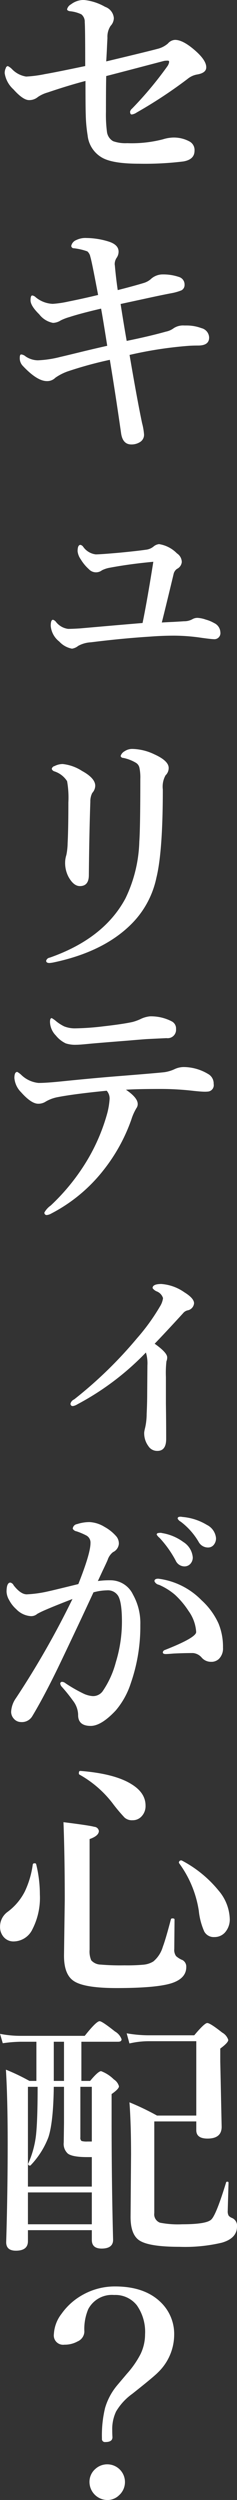 <svg id="text_mv_r01_pc.svg" xmlns="http://www.w3.org/2000/svg" width="44.47" height="468" viewBox="0 0 44.47 468">
  <rect x="0" y="0" width="44.47" height="468" fill="#333333" stroke="none"/>
  <defs>
    <style>
      .cls-1 {
        fill: #fff;
        fill-rule: evenodd;
      }
    </style>
  </defs>
  <path id="セキュリティが心配_" data-name="セキュリティが心配？ " class="cls-1" d="M1504.8,250.032c0.04-.921.08-1.672,0.11-2.249a3.672,3.672,0,0,1,.59-2.251,2.188,2.188,0,0,0,.61-1.453,2.434,2.434,0,0,0-1.64-2.11,9.971,9.971,0,0,0-4.01-1.289,3.929,3.929,0,0,0-2.39.821,1.462,1.462,0,0,0-.73.914q0,0.282.54,0.375a6.27,6.27,0,0,1,2.14.586,1.764,1.764,0,0,1,.63,1.477q0.09,0.962.09,8.2-5.835,1.221-7.52,1.5a23.152,23.152,0,0,1-3.56.469,4.683,4.683,0,0,1-2.65-1.382,2.885,2.885,0,0,0-.8-0.587,0.488,0.488,0,0,0-.37.376,2.124,2.124,0,0,0-.21.96,5.107,5.107,0,0,0,1.64,3.024c1.2,1.344,2.18,2.016,2.93,2.016a2.514,2.514,0,0,0,1.66-.586,6.322,6.322,0,0,1,1.83-.844c2.58-.875,4.94-1.594,7.1-2.157q0,5.04.05,6.282a27.7,27.7,0,0,0,.35,3.891,5.431,5.431,0,0,0,2.86,4.265q2.01,1.056,6.77,1.055a59.24,59.24,0,0,0,8.32-.422c1.41-.234,2.11-0.906,2.11-2.016a1.81,1.81,0,0,0-.96-1.734,6.153,6.153,0,0,0-3.07-.726,7,7,0,0,0-1.88.327,23.376,23.376,0,0,1-6.72.727,6.914,6.914,0,0,1-2.65-.375,2.35,2.35,0,0,1-1.15-1.734,24.876,24.876,0,0,1-.19-3.8q0-4.734.05-6.656,2.37-.611,5.58-1.453,4.38-1.149,5.27-1.383a3.309,3.309,0,0,1,.68-0.047,0.228,0.228,0,0,1,.28.234,1.9,1.9,0,0,1-.37.867,68.259,68.259,0,0,1-6.59,7.875,1.034,1.034,0,0,0-.37.563c0,0.359.11,0.539,0.32,0.539a2.182,2.182,0,0,0,.92-0.375,87,87,0,0,0,9.51-6.258,3.9,3.9,0,0,1,1.76-.844c1.19-.187,1.78-0.64,1.78-1.359q0-1.288-2.01-3.07c-1.55-1.375-2.83-2.063-3.85-2.063a1.883,1.883,0,0,0-1.33.68,4.682,4.682,0,0,1-1.97,1.007q-2.04.542-9.61,2.345,0.045-.679.12-2.157h0Zm2.58,47.564c0.85-.187,2.37-0.515,4.54-0.984,2.21-.484,3.94-0.844,5.21-1.078a9.761,9.761,0,0,0,1.66-.492,1.123,1.123,0,0,0,.59-1.055,1.464,1.464,0,0,0-1.06-1.453,9.159,9.159,0,0,0-3.26-.468,3.314,3.314,0,0,0-2.06.913,3.586,3.586,0,0,1-1.27.68q-1.845.563-4.89,1.336-0.33-2.228-.54-4.617a1.349,1.349,0,0,1-.03-0.281,2.151,2.151,0,0,1,.4-1.2,2.009,2.009,0,0,0,.33-1.1c0-.89-0.66-1.531-1.97-1.921a14.361,14.361,0,0,0-4.03-.633,3.85,3.85,0,0,0-1.92.375,1.53,1.53,0,0,0-.96,1.1,0.471,0.471,0,0,0,.51.446,11,11,0,0,1,2.51.585,1.74,1.74,0,0,1,.56,1.009c0.18,0.531.66,2.913,1.46,7.148-1.88.453-3.75,0.867-5.63,1.242a19.044,19.044,0,0,1-2.88.422,5.327,5.327,0,0,1-3.21-1.242,1.182,1.182,0,0,0-.63-0.328q-0.33,0-.33.913c0,0.673.54,1.547,1.64,2.626a4.237,4.237,0,0,0,2.58,1.594,2.846,2.846,0,0,0,1.45-.469,9.541,9.541,0,0,1,1.66-.633q2-.657,5.91-1.571c0.2,1.079.59,3.4,1.15,6.962-1.19.265-2.67,0.609-4.43,1.031q-3.54.867-4.38,1.055a20.185,20.185,0,0,1-4.2.632,4.2,4.2,0,0,1-2.3-.726,1.545,1.545,0,0,0-.82-0.375c-0.18,0-.28.2-0.28,0.586a2.061,2.061,0,0,0,.54,1.524c1.8,1.921,3.31,2.882,4.55,2.882a2.15,2.15,0,0,0,1.59-.633,9.622,9.622,0,0,1,2.34-1.195,72.894,72.894,0,0,1,7.88-2.157q1.1,6.657,2.11,13.735,0.3,2.109,1.92,2.109a2.955,2.955,0,0,0,1.55-.4,1.6,1.6,0,0,0,.84-1.43,11.546,11.546,0,0,0-.37-2.156q-0.915-4.337-2.35-12.773a74.176,74.176,0,0,1,11.18-1.711c0.52-.031,1.08-0.047,1.69-0.047,1.38,0,2.06-.5,2.06-1.5a1.88,1.88,0,0,0-1.45-1.758,7.872,7.872,0,0,0-2.81-.493h-0.4a3.2,3.2,0,0,0-1.97.493,3.664,3.664,0,0,1-1.48.656q-3.09.867-7.36,1.735-0.555-3.141-1.14-6.915h0Zm9.93,50.6a1.627,1.627,0,0,1,.64-1.008,1.6,1.6,0,0,0,.91-1.289,1.974,1.974,0,0,0-.91-1.617,5.967,5.967,0,0,0-3.36-1.734,1.919,1.919,0,0,0-1.05.469,2.717,2.717,0,0,1-1.45.585c-0.94.141-2.53,0.321-4.76,0.539q-3.7.329-4.62,0.329a3.372,3.372,0,0,1-2.34-1.406,0.883,0.883,0,0,0-.52-0.376q-0.54,0-.54,1.195a3.166,3.166,0,0,0,.57,1.477,8.121,8.121,0,0,0,1.54,1.875,1.821,1.821,0,0,0,2.46.211,5.356,5.356,0,0,1,1.53-.492q3.75-.7,8.11-1.1-1.185,7.454-2.02,11.462-3.165.257-11.69,1.007-1.455.094-2.28,0.094a3.465,3.465,0,0,1-2.3-1.336,1.209,1.209,0,0,0-.53-0.375c-0.29,0-.43.383-0.43,1.148a4.147,4.147,0,0,0,1.6,2.93,4.3,4.3,0,0,0,2.39,1.336,2.394,2.394,0,0,0,1.15-.515,5.561,5.561,0,0,1,2.41-.68c3.88-.485,7.52-0.836,10.95-1.055q2.415-.187,4.68-0.187a35.945,35.945,0,0,1,5.25.422c1.16,0.155,1.86.234,2.11,0.234a1.14,1.14,0,0,0,1.29-1.29,2,2,0,0,0-1.19-1.733,6.321,6.321,0,0,0-1.53-.633,5.616,5.616,0,0,0-1.54-.329,1.836,1.836,0,0,0-.96.235,3.173,3.173,0,0,1-1.6.4c-0.45.031-1.1,0.071-1.94,0.118-1.07.047-1.81,0.085-2.23,0.117,0.28-1.094,1.02-4.1,2.2-9.024h0Zm-19.87,50.358a11.968,11.968,0,0,1-.24,2.2,4.69,4.69,0,0,0-.23,1.382,5.6,5.6,0,0,0,.63,2.695c0.64,1.157,1.35,1.735,2.14,1.735q1.68,0,1.68-2.062,0.075-7.828.28-13.735a3.4,3.4,0,0,1,.36-1.64,2.073,2.073,0,0,0,.56-1.337q0-1.428-2.49-2.789a8.273,8.273,0,0,0-3.61-1.288,3.377,3.377,0,0,0-1.52.375,0.7,0.7,0,0,0-.54.538,0.748,0.748,0,0,0,.52.469,4.444,4.444,0,0,1,2.36,1.829,17.761,17.761,0,0,1,.24,3.984q0,4.9-.14,7.64h0Zm13.45-.3a26.032,26.032,0,0,1-2.6,10.617q-4.035,7.524-14.2,11.086a0.815,0.815,0,0,0-.68.586q0,0.421.63,0.422a6.812,6.812,0,0,0,.91-0.141q9.195-1.968,14.35-7.054a17.236,17.236,0,0,0,4.8-8.79q1.2-4.873,1.2-16.5a4.347,4.347,0,0,1,.51-2.648,1.9,1.9,0,0,0,.59-1.382q0-1.338-2.7-2.556a9.961,9.961,0,0,0-4.12-1.007,2.513,2.513,0,0,0-1.43.422,1.578,1.578,0,0,0-.77.914,0.533,0.533,0,0,0,.53.351,7.573,7.573,0,0,1,2.35.914,1.433,1.433,0,0,1,.65.915,8.735,8.735,0,0,1,.17,2.108q0,9-.19,11.743h0Zm-11.98,34.943a5.38,5.38,0,0,1-2.13-.374,7.786,7.786,0,0,1-1.69-1.126,6.914,6.914,0,0,0-.63-0.421q-0.33,0-.33.726a3.774,3.774,0,0,0,1.1,2.532,5.309,5.309,0,0,0,1.86,1.477,5.648,5.648,0,0,0,1.99.257c0.44,0,1.26-.062,2.48-0.187q1.785-.165,7.15-0.586c1.64-.141,2.8-0.235,3.47-0.282,0.23-.015,1.51-0.078,3.82-0.187a1.572,1.572,0,0,0,1.78-1.688,1.5,1.5,0,0,0-.77-1.43,8.4,8.4,0,0,0-4.13-.96,5.229,5.229,0,0,0-1.82.539,9.089,9.089,0,0,1-1.43.515c-1.21.267-3.04,0.54-5.51,0.821a49.575,49.575,0,0,1-5.21.374h0Zm-6.93,10.22a5.416,5.416,0,0,1-3.28-1.547,3.807,3.807,0,0,0-.71-0.516q-0.54,0-.54,1.148a4.282,4.282,0,0,0,1.25,2.649q1.92,2.156,3.21,2.156a2.5,2.5,0,0,0,1.45-.421,7.046,7.046,0,0,1,2.25-.821q3.03-.587,9.16-1.195a2.18,2.18,0,0,1,.54,1.64,14.4,14.4,0,0,1-.42,2.531,35.6,35.6,0,0,1-3.56,8.485,39.275,39.275,0,0,1-7.06,8.836,3.936,3.936,0,0,0-1.19,1.312,0.423,0.423,0,0,0,.49.469,2.205,2.205,0,0,0,.8-0.281,29.974,29.974,0,0,0,9.79-8.11,32.757,32.757,0,0,0,5.23-9.469,9.881,9.881,0,0,1,.96-2.155,1.276,1.276,0,0,0,.24-0.774c0-.781-0.74-1.672-2.21-2.672q2.16-.141,6.47-0.141a53.146,53.146,0,0,1,5.96.329c1.1,0.124,1.9.187,2.39,0.187,0.15,0,.33-0.007.53-0.023a1.2,1.2,0,0,0,1.11-1.43,2.029,2.029,0,0,0-1.06-1.875,8.969,8.969,0,0,0-4.55-1.289,4.075,4.075,0,0,0-1.78.421,6.855,6.855,0,0,1-1.82.54q-1.395.164-9.07,0.774c-2.75.218-6.21,0.538-10.36,0.96-1.85.188-3.25,0.282-4.22,0.282h0Zm20.43,52.9-0.04,5.2c0,1.063-.03,2.352-0.1,3.867a12.045,12.045,0,0,1-.28,2.555,7.118,7.118,0,0,0-.18.867,4.024,4.024,0,0,0,.77,2.578,1.939,1.939,0,0,0,1.71.914c1.09,0,1.64-.75,1.64-2.25q0-3.163-.05-6.586v-4.992a19.385,19.385,0,0,1,.1-2.953,1.781,1.781,0,0,0,.14-0.727c0-.594-0.78-1.445-2.35-2.554,1.25-1.3,3.03-3.195,5.32-5.7a1.579,1.579,0,0,1,.82-0.539,1.481,1.481,0,0,0,1.25-1.335q0-.937-1.83-2.063a8.563,8.563,0,0,0-4.31-1.547c-1.1,0-1.64.258-1.64,0.773a1.8,1.8,0,0,0,.77.61,1.979,1.979,0,0,1,1.19,1.265,3.892,3.892,0,0,1-.58,1.57,38.621,38.621,0,0,1-4.31,5.953,78.809,78.809,0,0,1-11.79,11.438,1.182,1.182,0,0,0-.68.774,0.412,0.412,0,0,0,.47.468,2.345,2.345,0,0,0,.82-0.328,50.914,50.914,0,0,0,12.86-9.7,7.02,7.02,0,0,1,.28,2.438h0Zm2.4,31.323a1.609,1.609,0,0,0-.43.047,0.284,0.284,0,0,0-.23.281,2.224,2.224,0,0,0,.54.61,20.139,20.139,0,0,1,3.02,4.242,1.829,1.829,0,0,0,1.62,1.1,1.484,1.484,0,0,0,1.15-.492,1.744,1.744,0,0,0,.44-1.2,3.78,3.78,0,0,0-1.78-2.883,9.233,9.233,0,0,0-3.98-1.664,0.915,0.915,0,0,0-.35-0.047h0Zm3.79-3.023a0.921,0.921,0,0,0-.37.07,0.3,0.3,0,0,0-.14.305,1.39,1.39,0,0,0,.58.562,12.882,12.882,0,0,1,3.35,3.774,1.993,1.993,0,0,0,1.79,1.054,1.35,1.35,0,0,0,.98-0.421,1.88,1.88,0,0,0,.49-1.359,3.1,3.1,0,0,0-1.73-2.462,10.514,10.514,0,0,0-4.55-1.476,2.35,2.35,0,0,0-.4-0.047h0Zm4.01,26.39a2.272,2.272,0,0,0,1.76.774h0.21a2.064,2.064,0,0,0,1.24-.539,2.738,2.738,0,0,0,.77-2.11,11.435,11.435,0,0,0-.84-4.523,13.309,13.309,0,0,0-3.19-4.359,13.736,13.736,0,0,0-7.78-3.984l-0.33-.047c-0.48,0-.72.155-0.72,0.468a1.137,1.137,0,0,0,.86.68,11.854,11.854,0,0,1,2.98,1.852,15.708,15.708,0,0,1,2.56,3.046,7.5,7.5,0,0,1,1.43,3.938q0,1.054-5.84,3.351a0.559,0.559,0,0,0-.42.446c0,0.218.18,0.328,0.54,0.328,0.25,0,.72-0.032,1.43-0.094,1.32-.063,2.56-0.094,3.7-0.094a2.428,2.428,0,0,1,1.64.867h0Zm-18.54-16.406q0.63-1.312.87-1.875a3.055,3.055,0,0,1,1.01-1.476,1.9,1.9,0,0,0,1.1-1.547,2.108,2.108,0,0,0-.42-1.336,8.031,8.031,0,0,0-2.28-1.852,5.908,5.908,0,0,0-2.79-.891,7.517,7.517,0,0,0-2.34.375,0.943,0.943,0,0,0-.82.868,1.008,1.008,0,0,0,.73.492,12.622,12.622,0,0,1,1.87.8,1.506,1.506,0,0,1,.73,1.406q0,1.923-2.28,7.664-5.25,1.288-5.55,1.336a22.4,22.4,0,0,1-4.13.586q-1.14,0-2.46-1.687a0.917,0.917,0,0,0-.61-0.516q-0.72,0-.72,1.734a3.4,3.4,0,0,0,.49,1.547,6.03,6.03,0,0,0,1.34,1.711,4.162,4.162,0,0,0,2.69,1.289,1.721,1.721,0,0,0,1.24-.422,15.46,15.46,0,0,1,1.39-.679c1.21-.531,2.96-1.235,5.22-2.11a163.455,163.455,0,0,1-10.59,18.539,4.842,4.842,0,0,0-.92,2.579,1.9,1.9,0,0,0,.5,1.289,1.768,1.768,0,0,0,1.33.632,2.257,2.257,0,0,0,2.11-1.054q2.085-3.447,4.76-8.93,1.305-2.694,4.5-9.469,1.53-3.28,2.25-4.828a10.046,10.046,0,0,1,2.51-.375,2.26,2.26,0,0,1,2.13,1.055c0.47,0.812.7,2.414,0.7,4.8a25.892,25.892,0,0,1-1.15,7.618,17.4,17.4,0,0,1-2.5,5.46,2.222,2.222,0,0,1-1.83.867,4.853,4.853,0,0,1-1.83-.515,27.738,27.738,0,0,1-3.26-1.875,1.138,1.138,0,0,0-.63-0.281,0.328,0.328,0,0,0-.37.375,1.129,1.129,0,0,0,.32.586,30.084,30.084,0,0,1,2.07,2.578,4.522,4.522,0,0,1,.96,2.554c-0.05,1.438.74,2.157,2.36,2.157q1.98,0,4.69-2.883a14.969,14.969,0,0,0,2.84-5.133,32.266,32.266,0,0,0,1.78-10.9,10.914,10.914,0,0,0-1.38-5.672,4.658,4.658,0,0,0-4.08-2.672,15.834,15.834,0,0,0-2.51.14q0.33-.7.96-2.062h0Zm5.2,39.993c-2.12-1.266-5.28-2.062-9.46-2.39-0.18,0-.26.14-0.26,0.422a0.274,0.274,0,0,0,.09.258,20.243,20.243,0,0,1,6.19,5.32,31.15,31.15,0,0,0,2.3,2.742,2.079,2.079,0,0,0,1.5.492,2.22,2.22,0,0,0,1.66-.7,2.786,2.786,0,0,0,.77-2.039q0-2.461-2.79-4.1h0Zm16.48,19.993a22.166,22.166,0,0,0-6.87-5.6,0.091,0.091,0,0,0-.07-0.024,0.409,0.409,0,0,0-.49.422,0.317,0.317,0,0,0,.02.071,20.162,20.162,0,0,1,3.71,8.906,12.746,12.746,0,0,0,1.03,3.914,2.013,2.013,0,0,0,1.9,1.031,2.616,2.616,0,0,0,1.97-.844,3.664,3.664,0,0,0,.91-2.6,8.588,8.588,0,0,0-2.11-5.273h0Zm-34.5-5.086a0.3,0.3,0,0,0-.35.211,17.215,17.215,0,0,1-1.48,5.038,10.834,10.834,0,0,1-3.28,3.868,3.4,3.4,0,0,0-1.38,2.718,2.85,2.85,0,0,0,.63,1.9,2.387,2.387,0,0,0,1.95.89,3.941,3.941,0,0,0,3.49-2.273,12.9,12.9,0,0,0,1.4-6.516,23.715,23.715,0,0,0-.7-5.695,0.252,0.252,0,0,0-.28-0.14h0Zm27.68,18.093a4.188,4.188,0,0,1-1.15-.726,1.994,1.994,0,0,1-.33-1.337l0.05-5.507c0-.141-0.12-0.211-0.37-0.211a0.272,0.272,0,0,0-.31.164q-1,3.8-1.52,5.157a5.605,5.605,0,0,1-1.78,2.742,4.238,4.238,0,0,1-1.9.609,33.5,33.5,0,0,1-3.52.117,43.465,43.465,0,0,1-4.45-.14,2.431,2.431,0,0,1-1.78-.8,4.18,4.18,0,0,1-.31-1.992V584.965q1.74-.609,1.74-1.523a0.919,0.919,0,0,0-.87-0.774c-0.59-.172-2.52-0.461-5.77-0.867q0.24,6.165.24,14.6l-0.14,10.407q0,3.4,1.71,4.641,1.9,1.405,8.13,1.406,7.7,0,10.5-.962c1.74-.608,2.6-1.6,2.6-2.976a1.406,1.406,0,0,0-.77-1.336h0Zm-28.66,22.645a38.738,38.738,0,0,0-4.41-2.11q0.33,5.391.33,13.781,0,9.351-.28,18.516c0,1.062.61,1.594,1.82,1.594,1.5,0,2.26-.594,2.26-1.781v-2.063h11.99v1.828q0,1.617,1.83,1.618,2.16,0,2.16-1.641-0.285-10.922-.28-22.782v-4.5q1.38-.96,1.38-1.453a2.225,2.225,0,0,0-.96-1.289,6.74,6.74,0,0,0-2.39-1.547c-0.36,0-1.05.61-2.06,1.829h-1.64v-7.336h6.91c0.42,0,.63-0.157.63-0.469a2.779,2.779,0,0,0-1.24-1.453q-2.415-1.923-2.88-1.922-0.615,0-2.79,2.742h-12.16a19.9,19.9,0,0,1-3.73-.375l0.51,1.758a25.35,25.35,0,0,1,3.38-.281h2.93v7.336h-1.31Zm11.71,19.781h-11.99v-18.68h1.82q0,6.258-.3,9.023a18.058,18.058,0,0,1-1.45,5.321,0.084,0.084,0,0,0-.03.07,0.3,0.3,0,0,0,.35.329,0.148,0.148,0,0,0,.14-0.071,15.579,15.579,0,0,0,3.31-5.227q0.93-2.835,1.01-9.445h1.92V638.1l-0.05,3.656a2.443,2.443,0,0,0,.77,2.086c0.58,0.438,1.79.656,3.64,0.656h0.86v5.508Zm-0.82-8.437a3.714,3.714,0,0,1-1.1-.094,0.731,0.731,0,0,1-.23-0.68v-9.469h2.15v10.243h-0.82Zm-4.4-18.68v7.336h-1.92v-7.336h1.92Zm5.22,28.219v5.953h-11.99V651.11h11.99Zm12.24-14.391a48.117,48.117,0,0,0-5.18-2.485q0.3,3.939.3,9.821l-0.09,11.648c0,2.125.52,3.562,1.55,4.313q1.755,1.265,7.61,1.265a29.983,29.983,0,0,0,7.97-.774c1.89-.546,2.84-1.554,2.84-3.023a1.575,1.575,0,0,0-.91-1.594,1.555,1.555,0,0,1-.66-0.444,1.667,1.667,0,0,1-.17-0.892q0-.069.15-5.272a0.18,0.18,0,0,0-.22-0.188,0.211,0.211,0,0,0-.25.188q-1.875,6.115-2.79,6.913-0.945.868-5.44,0.868a17.433,17.433,0,0,1-4.17-.3,1.669,1.669,0,0,1-1.06-1.805V637.82h7.88v1.641c0,1.047.7,1.57,2.11,1.57,1.76,0,2.65-.734,2.65-2.2l-0.26-12.234V624.18q1.5-1.1,1.5-1.617a2.43,2.43,0,0,0-1.15-1.383q-2.25-1.782-2.79-1.782c-0.34,0-1.16.766-2.44,2.3h-8.64a24.1,24.1,0,0,1-4.04-.374l0.52,1.9a16.054,16.054,0,0,1,3.56-.421h8.98v13.922h-7.36Zm-9.75,54.712a21.785,21.785,0,0,0-.59,5.765,0.561,0.561,0,0,0,.64.633c0.89,0,1.33-.3,1.33-0.914-0.03-.453-0.04-0.882-0.04-1.289a7.667,7.667,0,0,1,.72-3.515,10.877,10.877,0,0,1,3.03-3.3c2.75-2.172,4.36-3.516,4.85-4.032a9.846,9.846,0,0,0,3.02-6.96,8.237,8.237,0,0,0-2.48-6.118q-3.03-3-8.61-3a12.266,12.266,0,0,0-6.07,1.57,11.9,11.9,0,0,0-3.98,3.562,6.767,6.767,0,0,0-1.43,3.8,1.742,1.742,0,0,0,1.97,1.969,4.944,4.944,0,0,0,2.48-.61,2.073,2.073,0,0,0,1.27-1.828,9.516,9.516,0,0,1,.73-4.218,5.018,5.018,0,0,1,4.85-2.649,5.128,5.128,0,0,1,4.26,1.922,8.642,8.642,0,0,1,1.55,5.461,8.493,8.493,0,0,1-.87,3.727,17.577,17.577,0,0,1-2.53,3.632c-1.2,1.422-1.84,2.173-1.9,2.25a11.734,11.734,0,0,0-2.2,4.149h0Zm-1.83,11.437a3.177,3.177,0,0,0-1.1,2.461,3.395,3.395,0,0,0,3.37,3.352,3.111,3.111,0,0,0,2.18-.891,3.316,3.316,0,0,0-2.18-5.789,3.285,3.285,0,0,0-2.27.867h0Z" transform="translate(-1484.75 -240.688)"/>
</svg>
